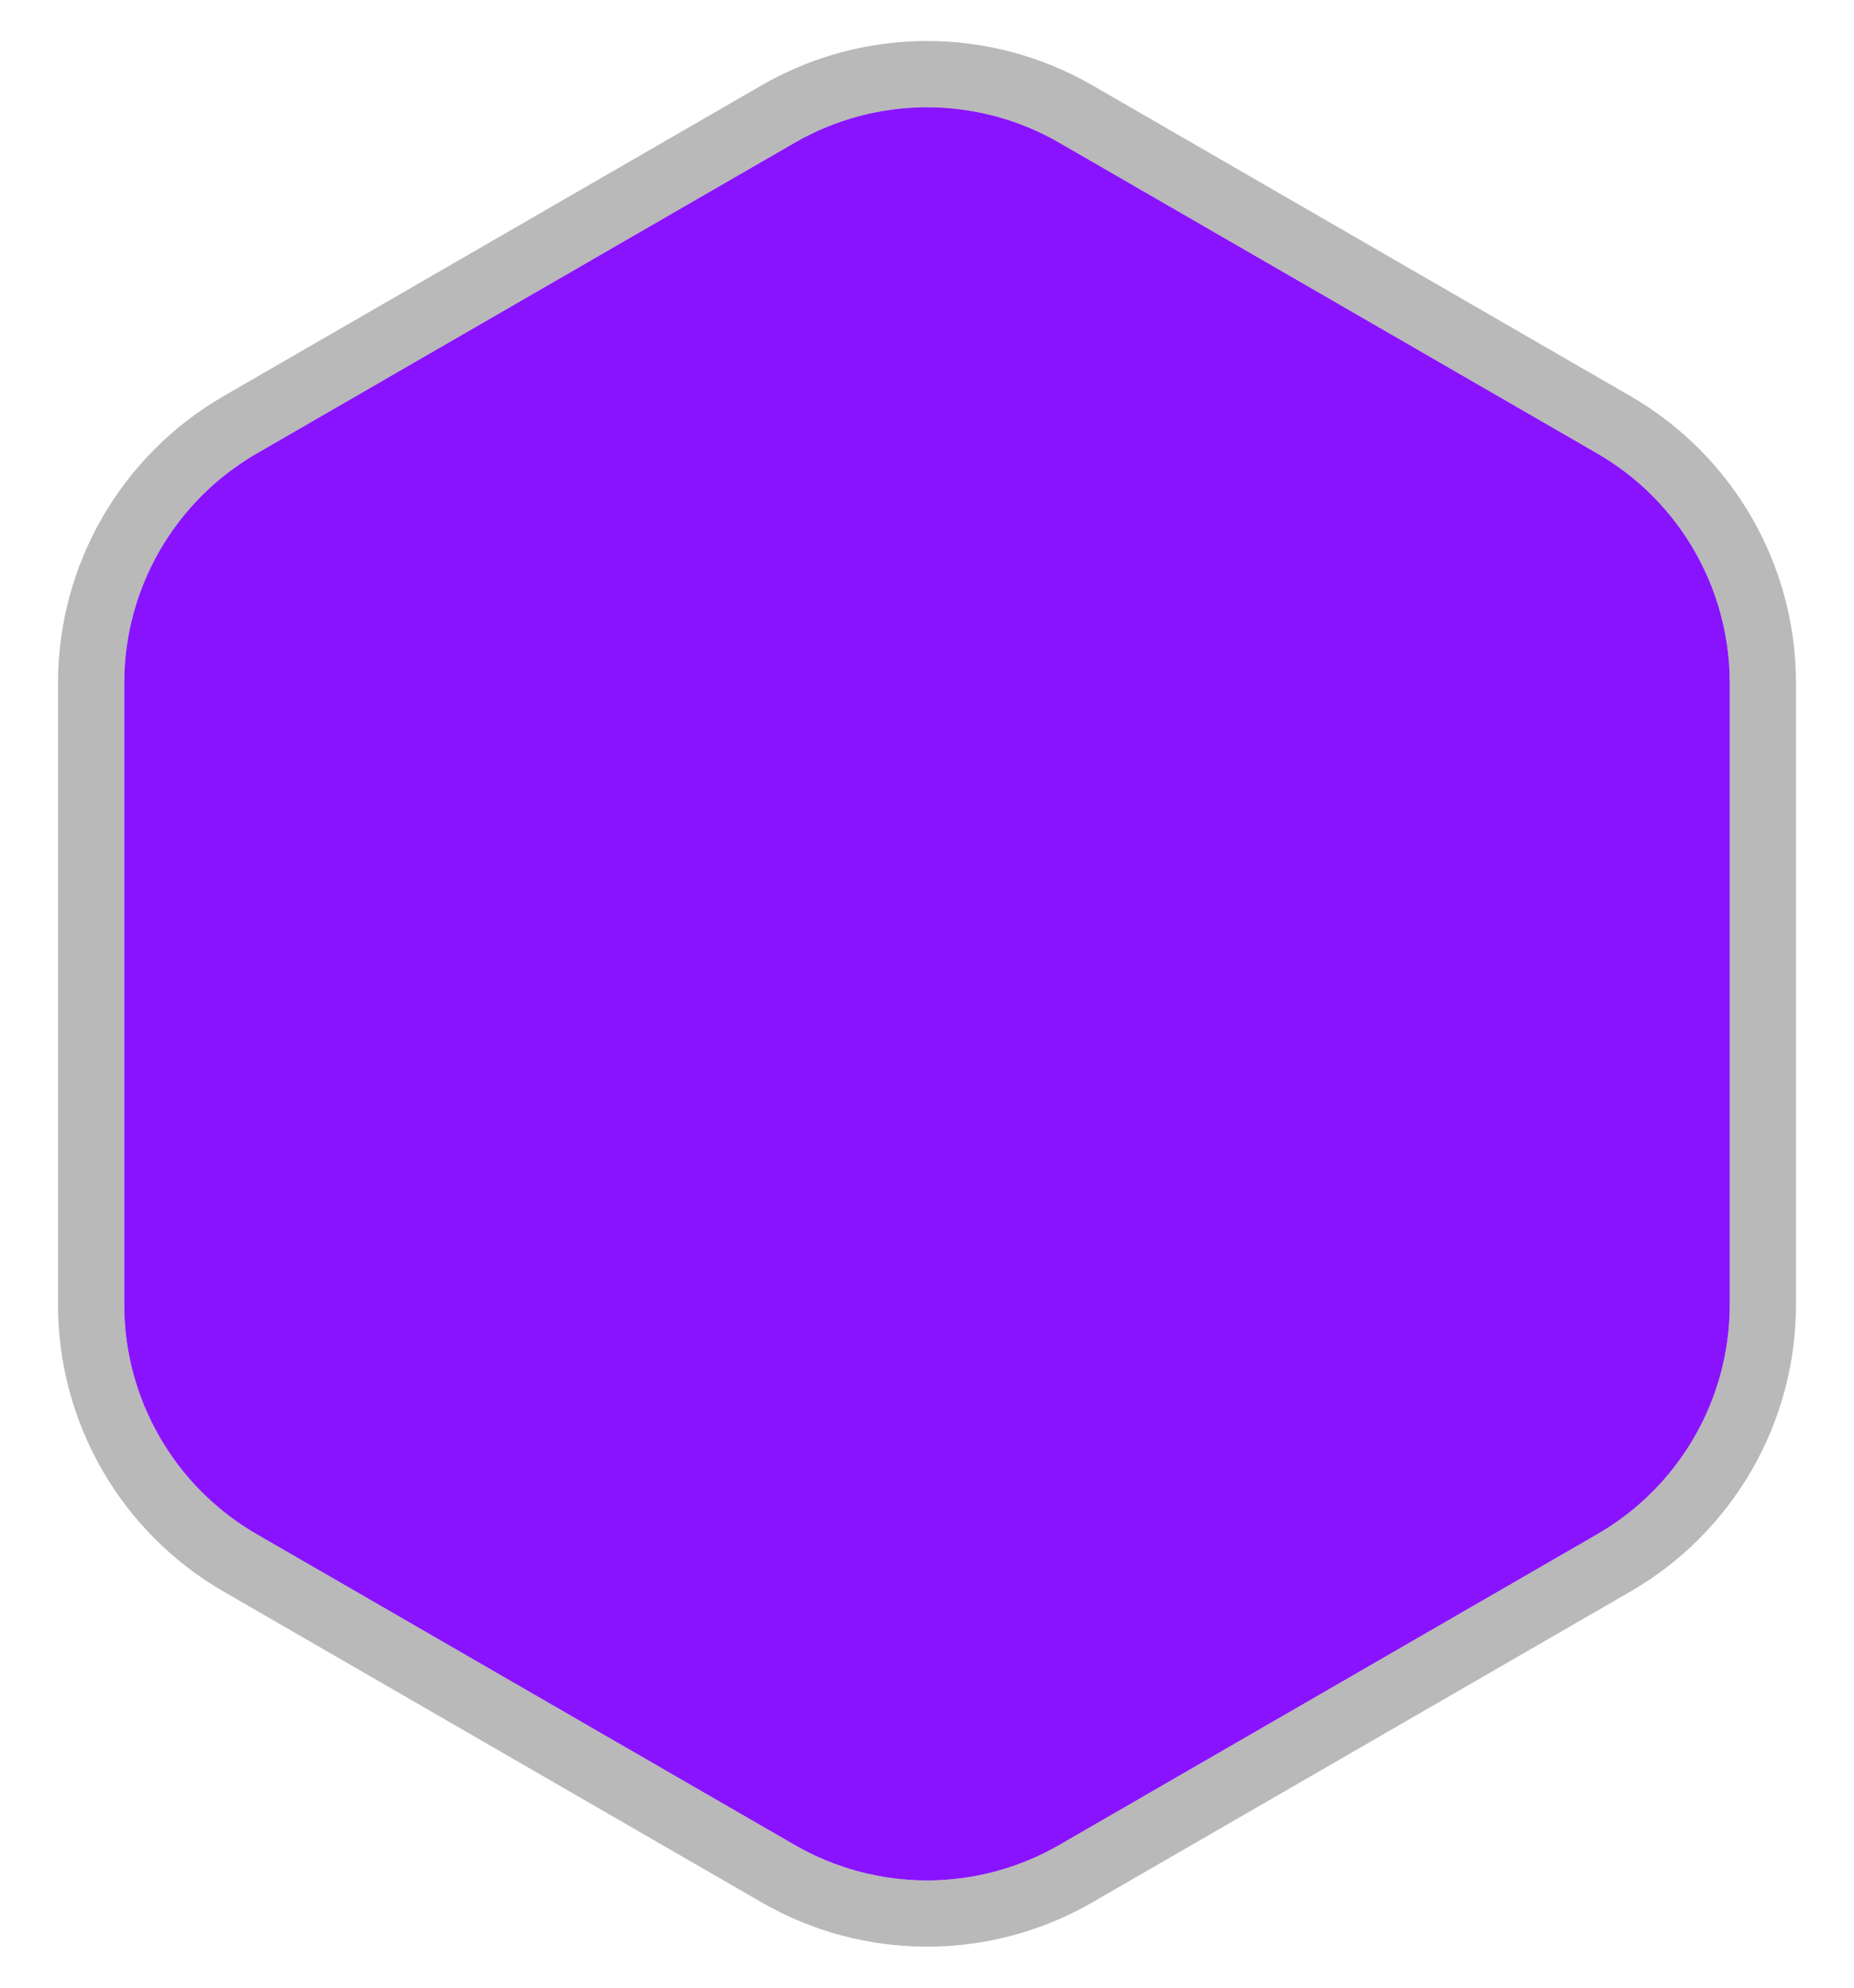 <svg width="28" height="30" viewBox="0 0 28 30" fill="none" xmlns="http://www.w3.org/2000/svg">
<path d="M12 2.155C13.238 1.44 14.762 1.44 16 2.155L24.124 6.845C25.362 7.56 26.124 8.88 26.124 10.309V19.691C26.124 21.12 25.362 22.44 24.124 23.155L16 27.845C14.762 28.56 13.238 28.56 12 27.845L3.876 23.155C2.638 22.44 1.876 21.12 1.876 19.691V10.309C1.876 8.88 2.638 7.56 3.876 6.845L12 2.155Z" fill="#8913FF"/>
<path d="M16.25 1.722C14.858 0.918 13.142 0.918 11.75 1.722L3.626 6.412C2.233 7.216 1.376 8.702 1.376 10.309V19.691C1.376 21.298 2.233 22.784 3.626 23.588L11.75 28.278C13.142 29.082 14.858 29.082 16.25 28.278L24.374 23.588C25.767 22.784 26.624 21.298 26.624 19.691V10.309C26.624 8.702 25.767 7.216 24.374 6.412L16.25 1.722Z" stroke="#6D6D6D" stroke-opacity="0.48"/>
</svg>
